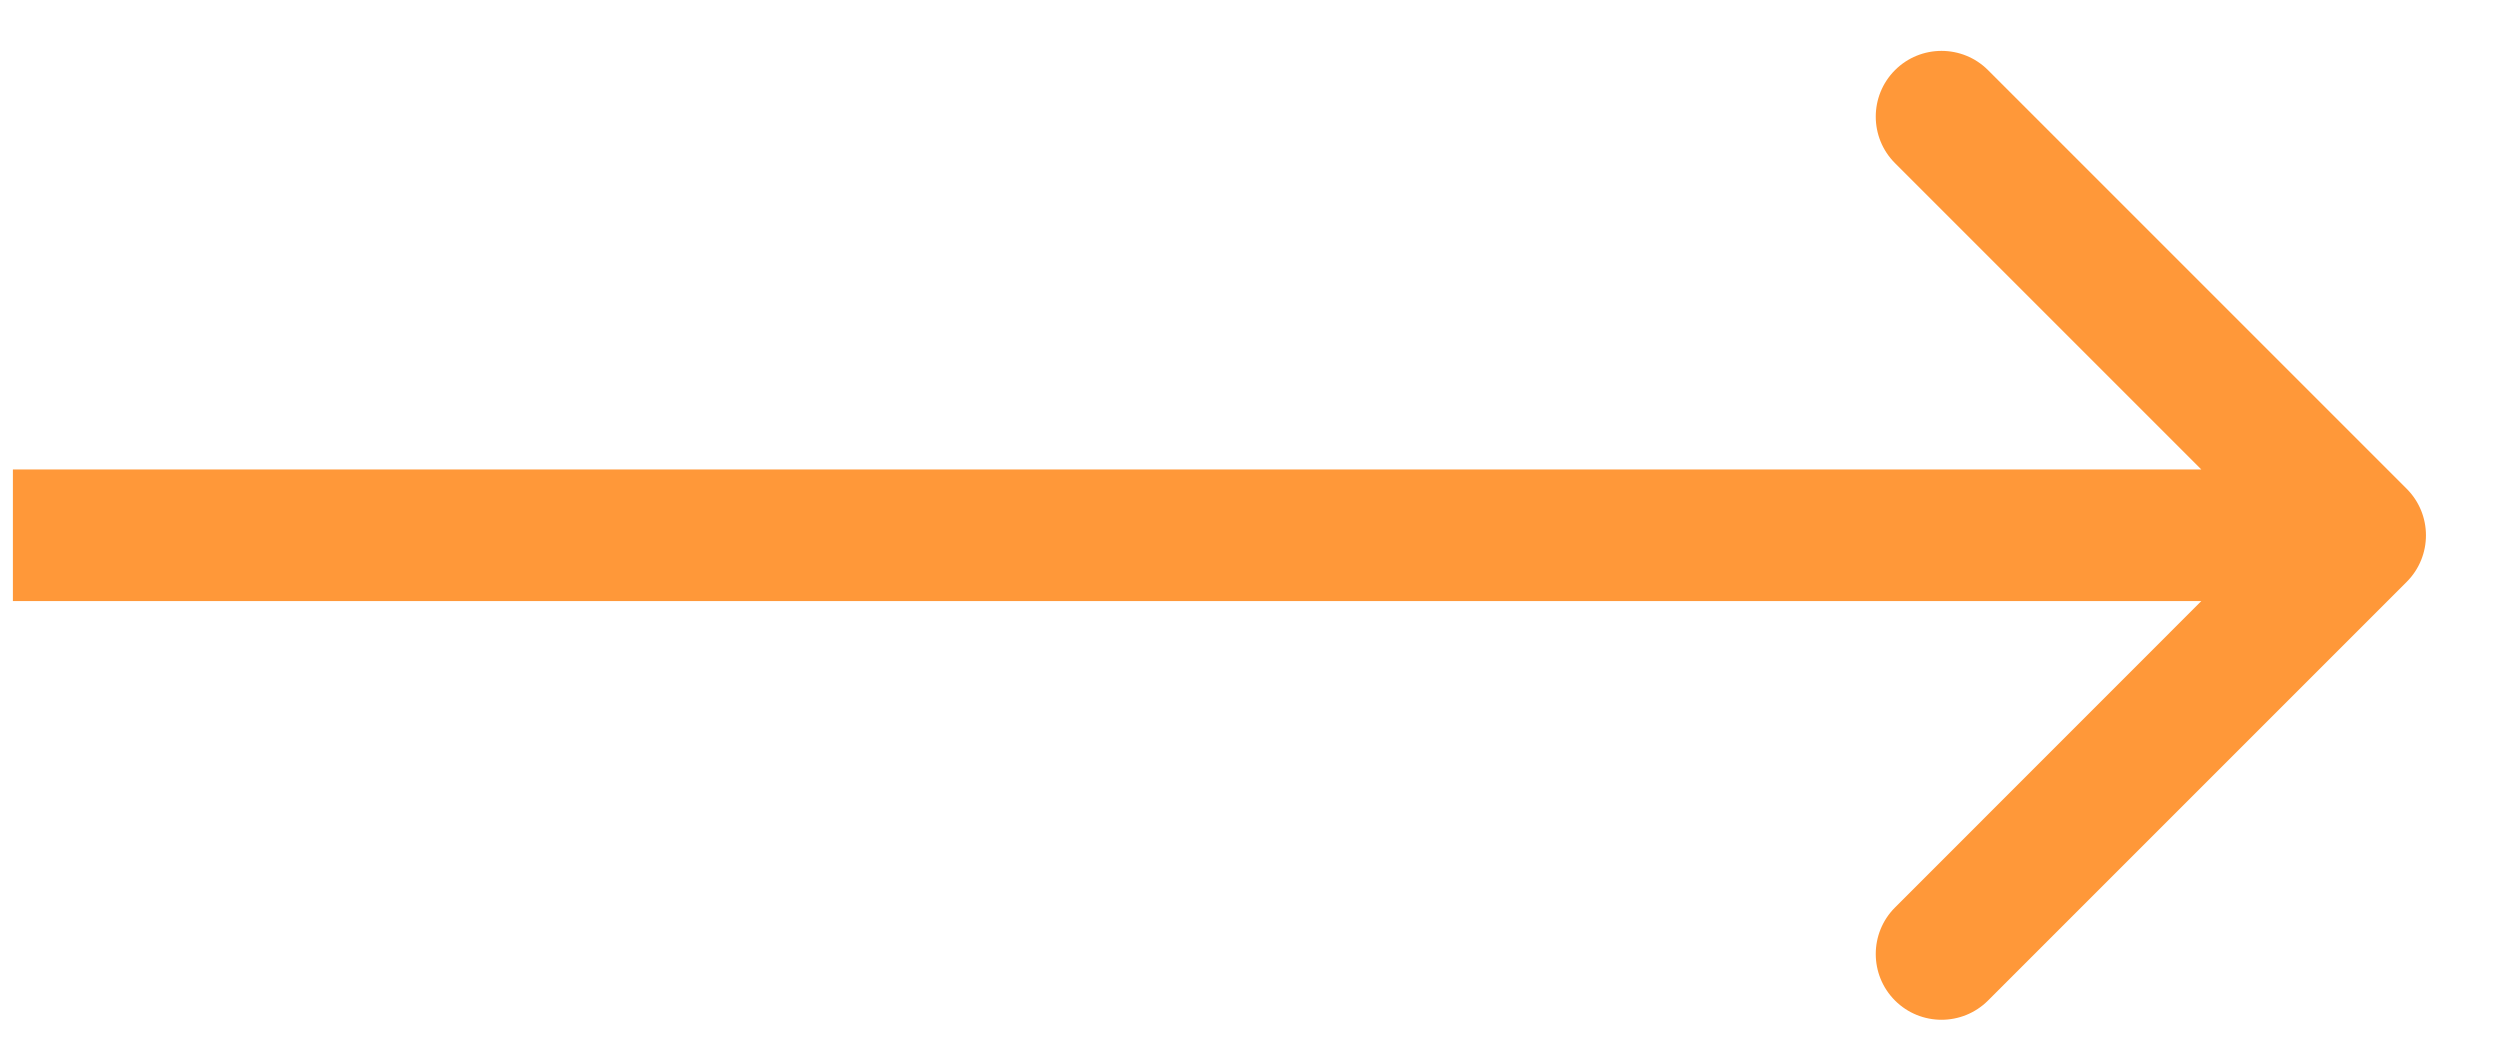 <svg width="19" height="8" viewBox="0 0 19 8" fill="none" xmlns="http://www.w3.org/2000/svg">
<path d="M18.291 4.422C18.486 4.227 18.486 3.91 18.291 3.715L15.109 0.533C14.914 0.338 14.597 0.338 14.402 0.533C14.207 0.728 14.207 1.045 14.402 1.24L17.23 4.068L14.402 6.897C14.207 7.092 14.207 7.409 14.402 7.604C14.597 7.799 14.914 7.799 15.109 7.604L18.291 4.422ZM0.098 4.568H17.938V3.568H0.098V4.568Z" fill="#FF9839"/>
</svg>
